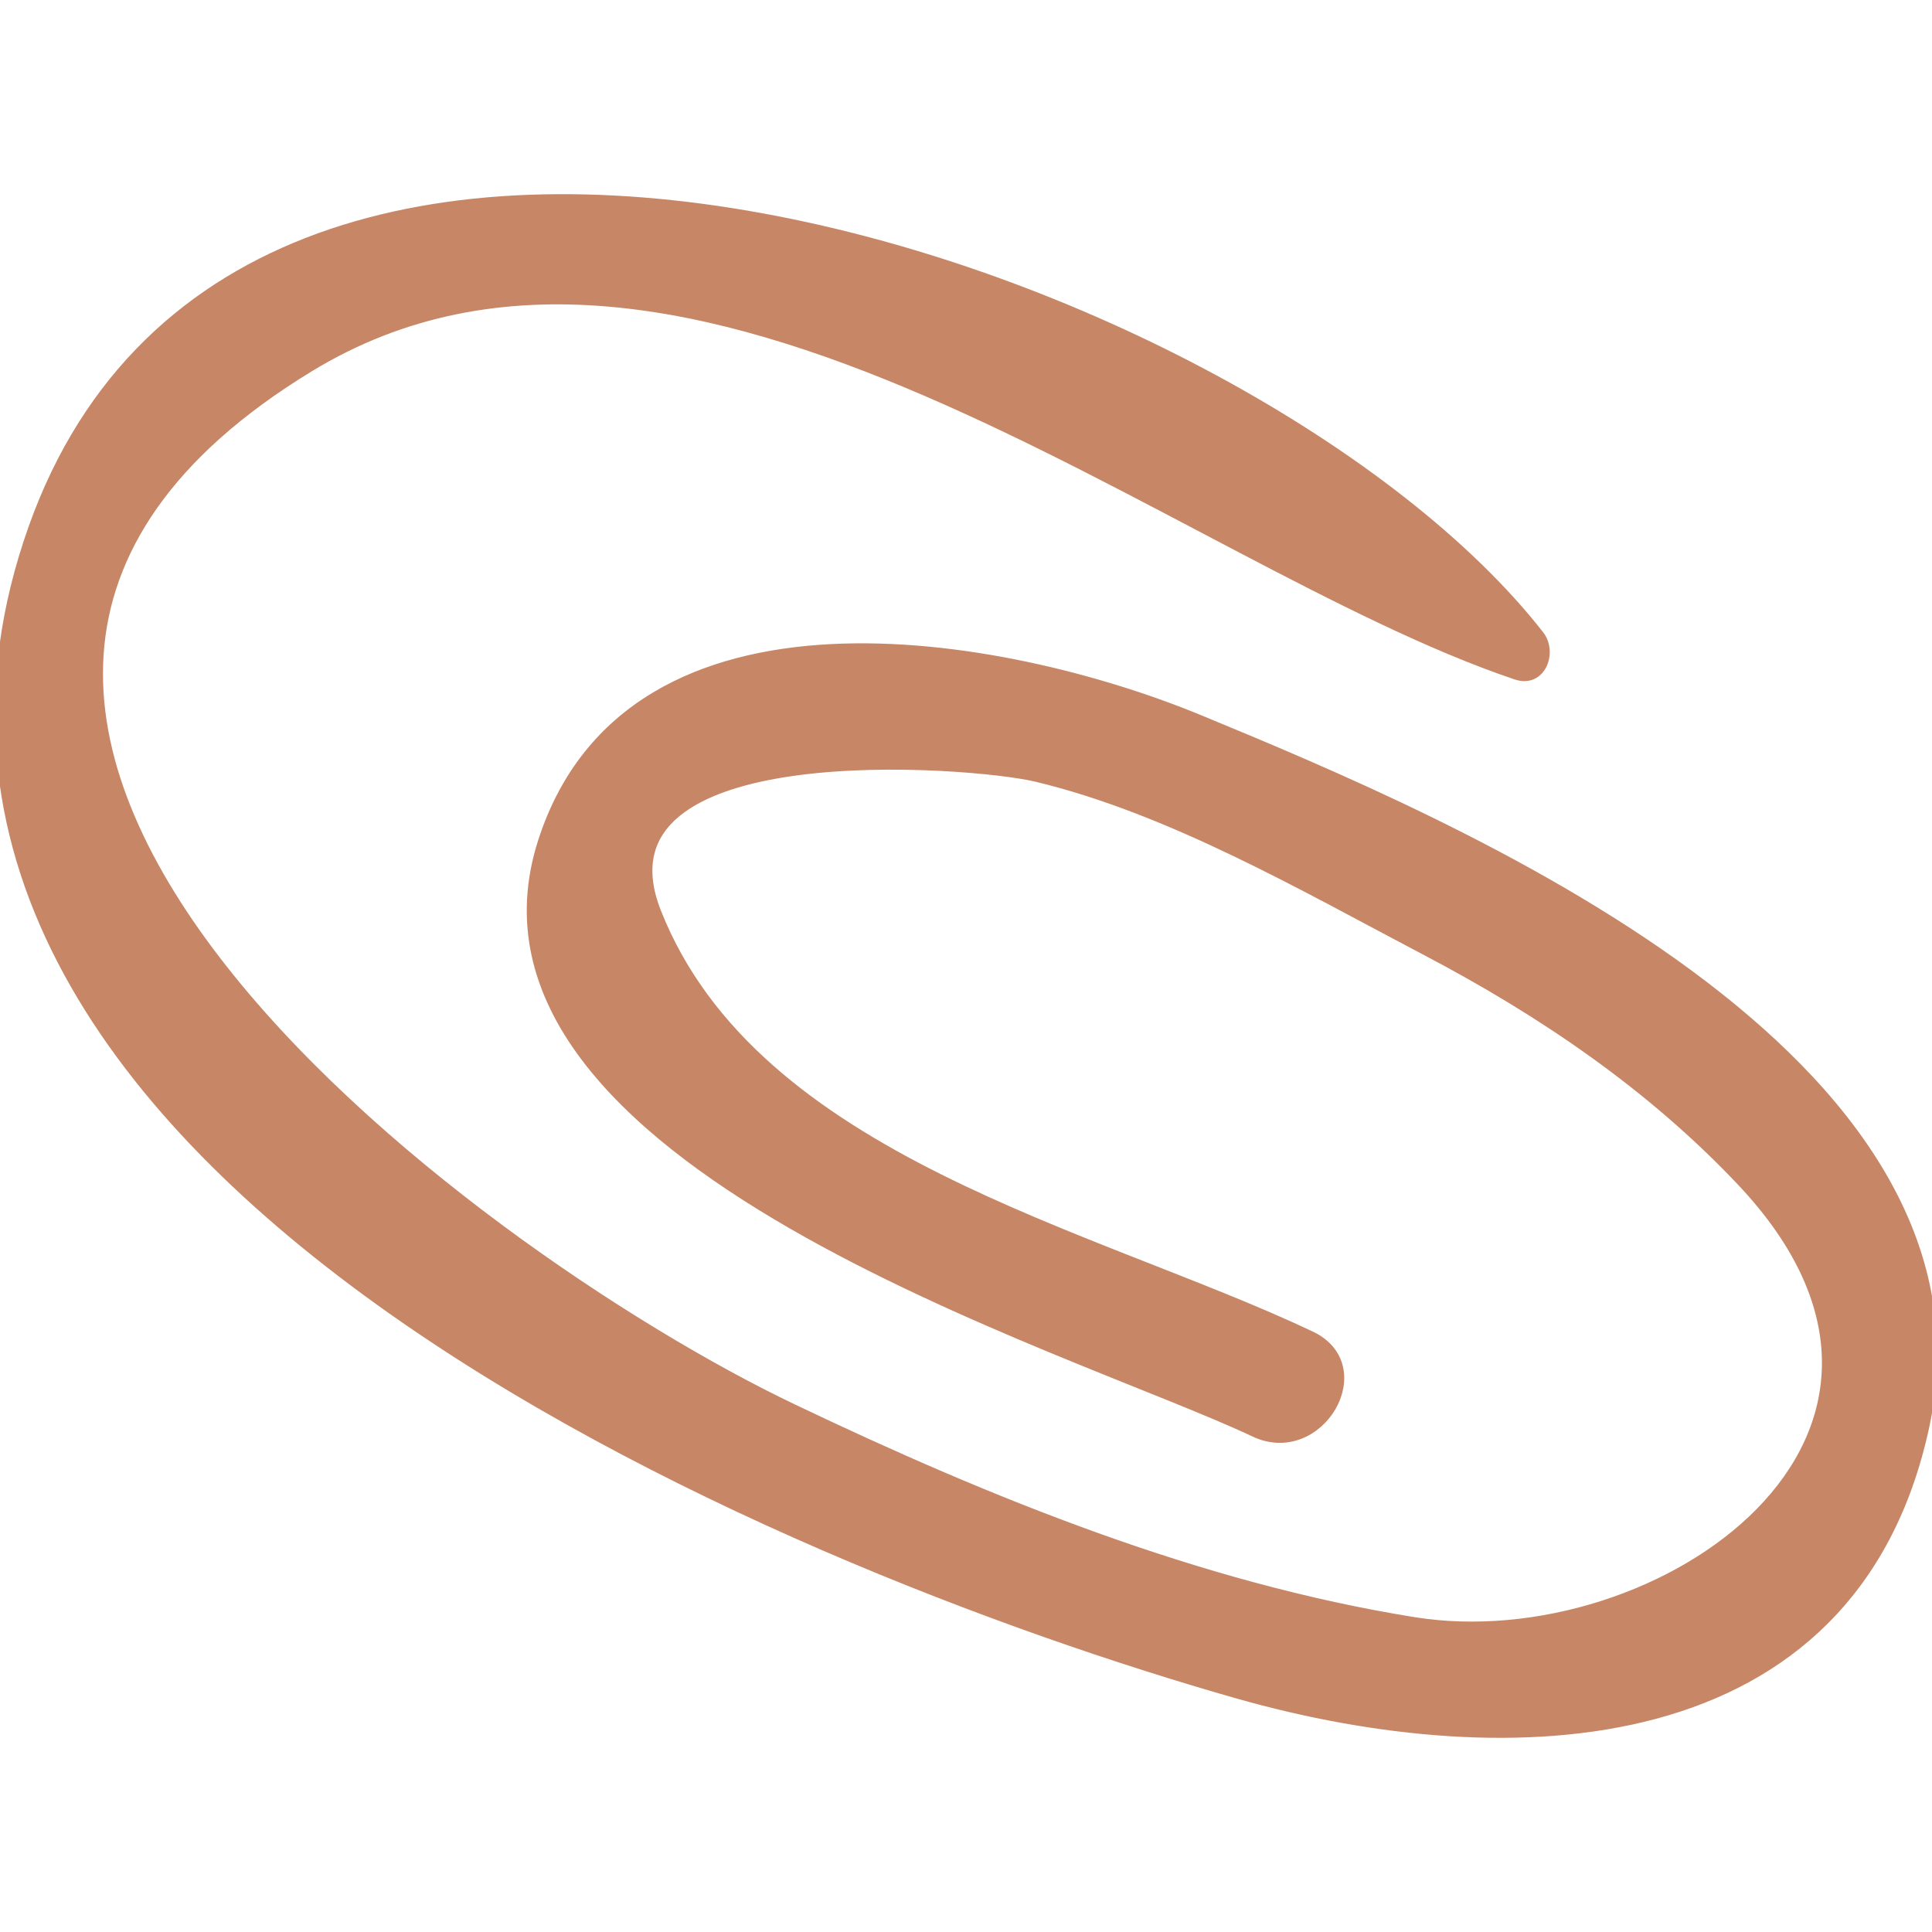 <!DOCTYPE svg PUBLIC "-//W3C//DTD SVG 1.1//EN" "http://www.w3.org/Graphics/SVG/1.1/DTD/svg11.dtd">
<!-- Uploaded to: SVG Repo, www.svgrepo.com, Transformed by: SVG Repo Mixer Tools -->
<svg fill="#c78665" version="1.1" id="Capa_1" xmlns="http://www.w3.org/2000/svg" xmlns:xlink="http://www.w3.org/1999/xlink" width="80px" height="80px" viewBox="0 0 187.627 187.627" xml:space="preserve" stroke="#c78665">
<g id="SVGRepo_bgCarrier" stroke-width="0"/>
<g id="SVGRepo_tracerCarrier" stroke-linecap="round" stroke-linejoin="round"/>
<g id="SVGRepo_iconCarrier"> <g> <path d="M116.465,69.923C97.441,62.069,61.25,55.537,52.761,81.688c-10.047,30.953,51.301,48.946,69.083,57.363 c6.232,2.95,11.694-6.321,5.429-9.287c-21.14-10.006-53.996-17.031-63.55-41.14C56.71,70.927,94.379,73.925,100.634,75.42 c13.057,3.12,26.076,10.684,37.901,16.894c11.288,5.926,21.853,13.109,30.622,22.4c23.496,24.894-8.068,46.636-31.833,42.834 c-20.92-3.348-41.415-11.664-60.402-20.733C45.466,121.792-25.372,69.376,30.033,35.622c36.726-22.374,84.118,18.733,117.228,29.89 c2.396,0.807,3.471-2.187,2.211-3.798C121.862,26.379,24.193-7.548,3.258,51.285c-21.938,61.65,72.479,100.529,116.938,113.175 c26.266,7.47,59.653,6.407,66.659-25.889C194.659,102.592,141.315,80.18,116.465,69.923z"/> </g> </g>
</svg>